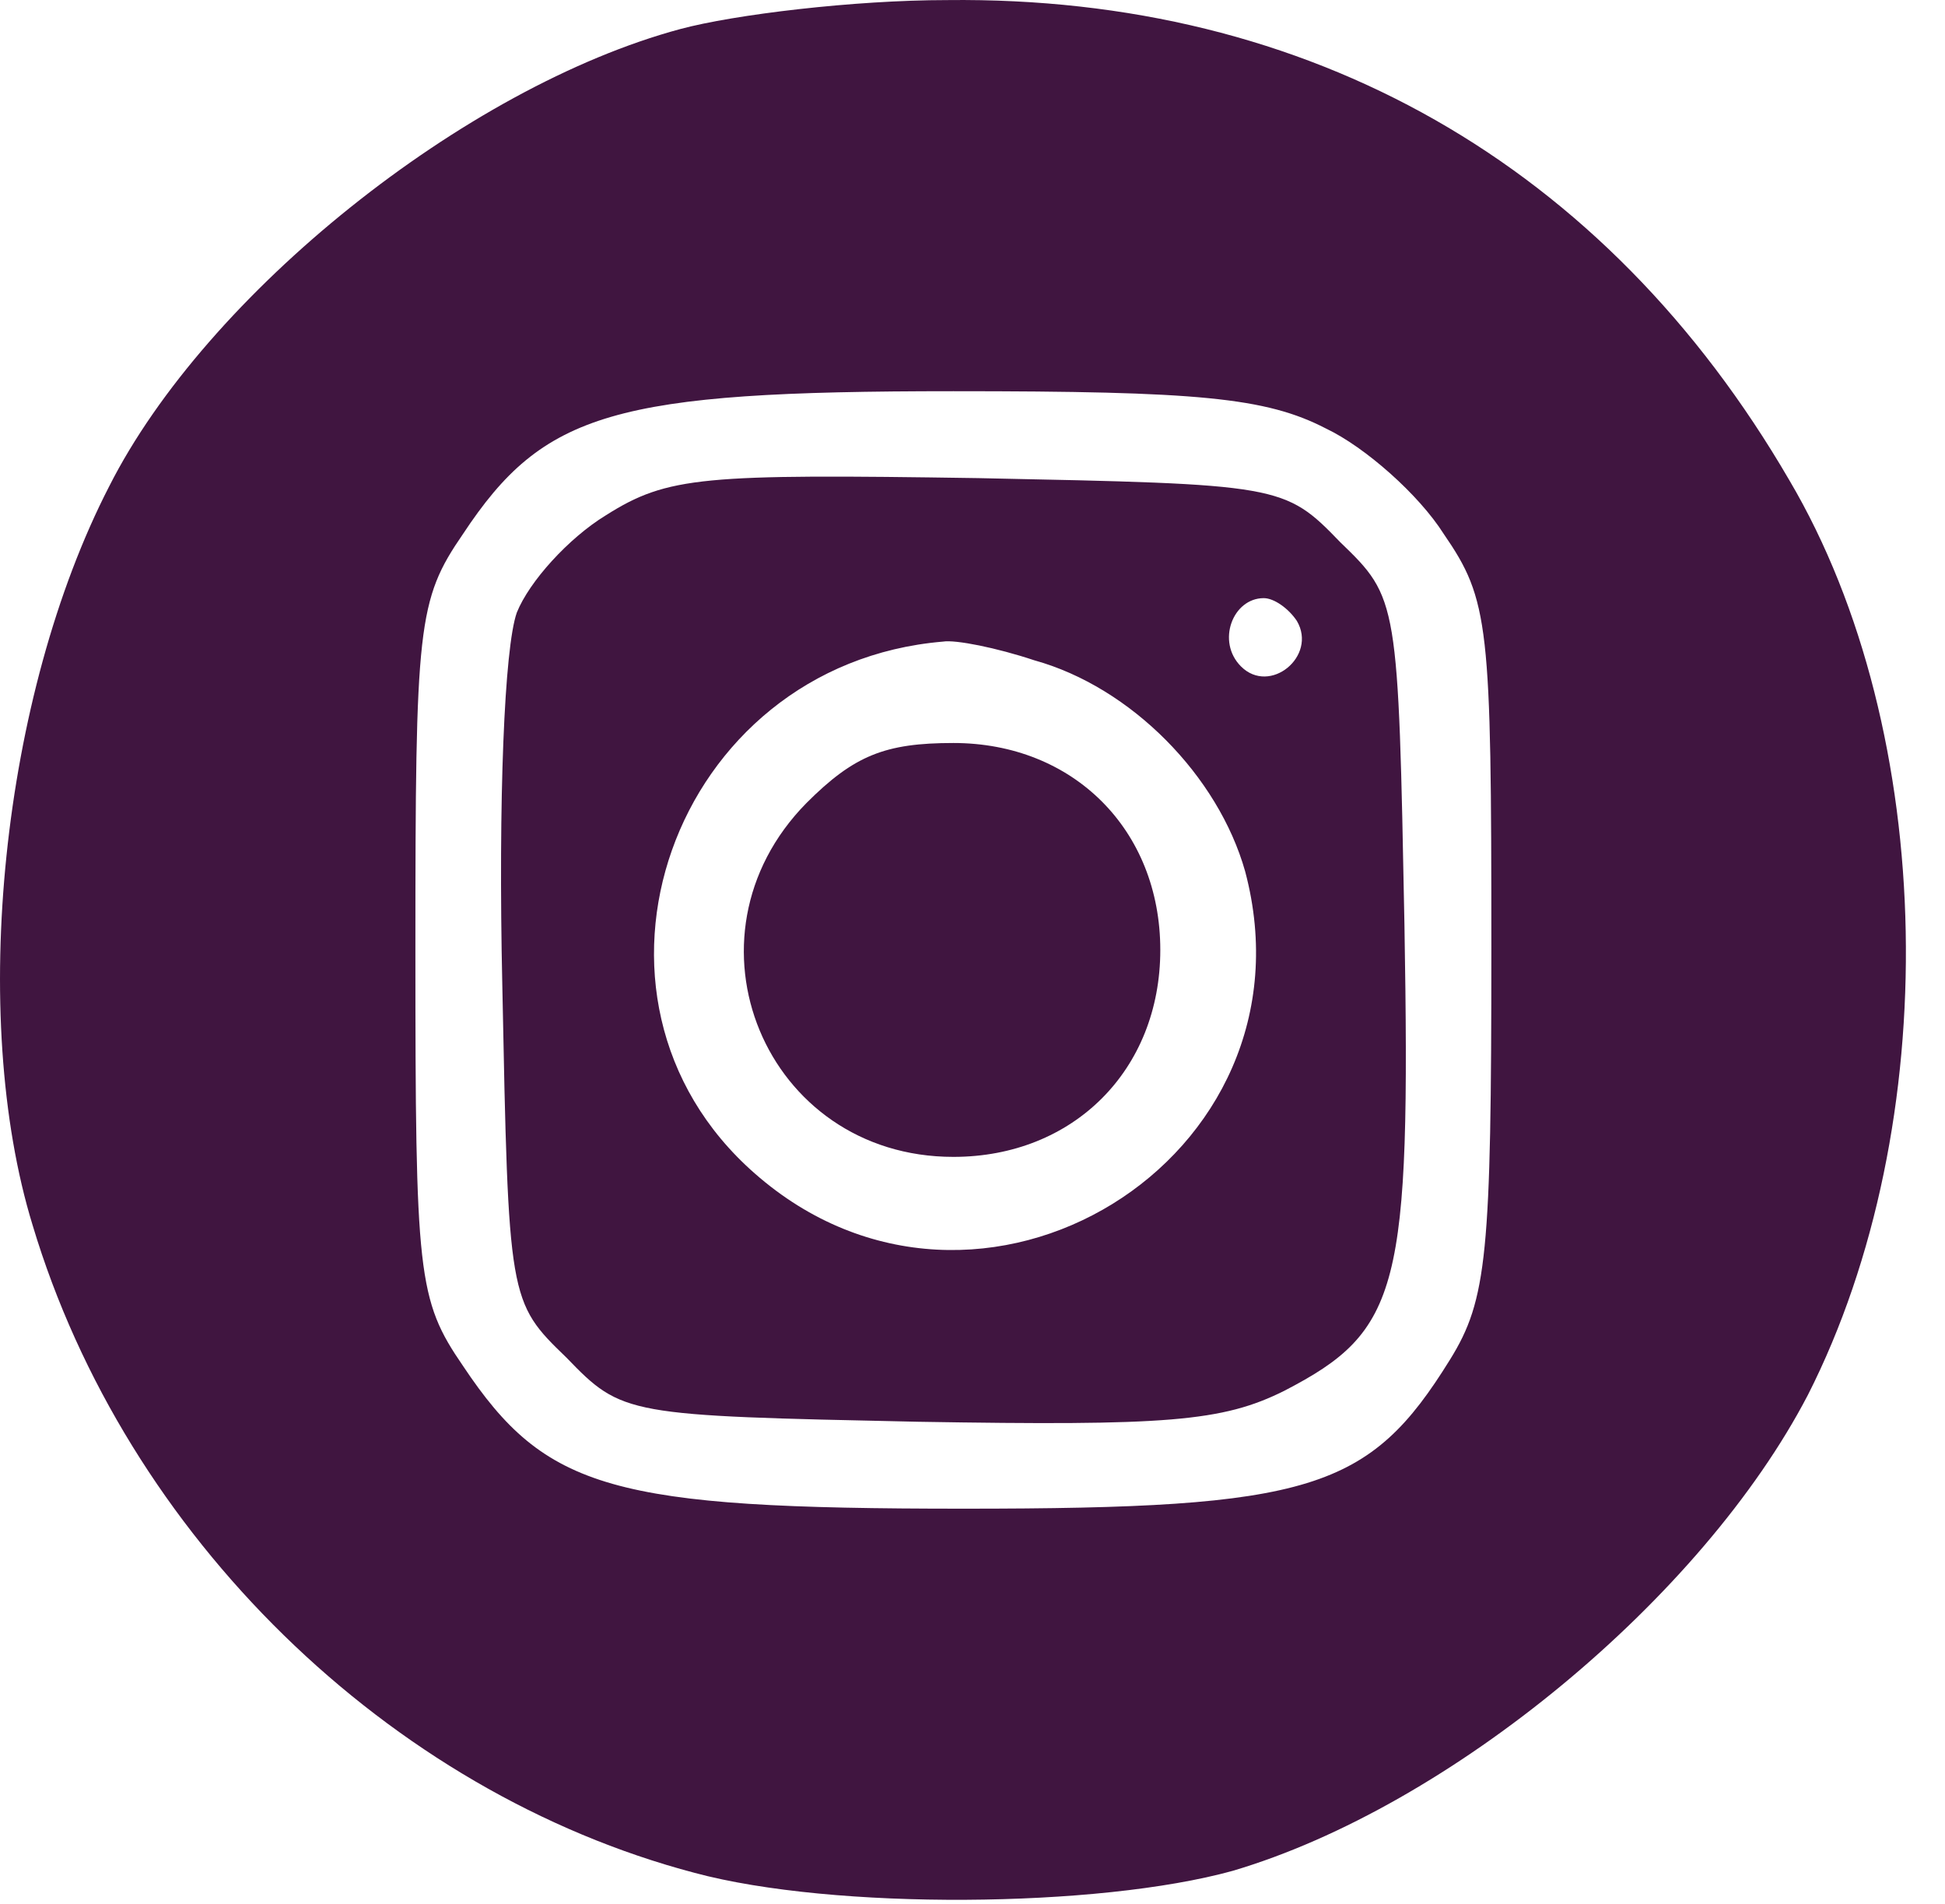 <?xml version="1.0" encoding="UTF-8"?> <svg xmlns="http://www.w3.org/2000/svg" width="47" height="46" viewBox="0 0 47 46" fill="none"><path d="M16.438 0.702C11.238 2.102 4.988 7.102 2.638 11.752C0.038 16.802 -0.762 24.552 0.788 29.602C3.038 37.102 9.388 43.302 16.788 45.252C20.138 46.152 26.538 46.102 29.788 45.202C35.038 43.652 41.138 38.602 43.688 33.702C46.988 27.202 46.838 17.702 43.238 11.602C38.788 3.952 31.638 -0.098 22.888 0.002C20.638 0.002 17.738 0.352 16.438 0.702ZM32.038 10.352C32.988 10.802 34.288 11.952 34.888 12.902C35.988 14.502 36.038 15.102 36.038 22.902C36.038 30.302 35.938 31.402 35.038 32.852C33.088 36.002 31.688 36.452 23.288 36.452C14.788 36.452 13.188 36.002 11.188 33.002C10.088 31.402 10.038 30.802 10.038 22.952C10.038 15.102 10.088 14.502 11.188 12.902C13.138 9.952 14.838 9.452 23.038 9.452C28.938 9.452 30.588 9.602 32.038 10.352Z" fill="#401540"></path><path d="M14.638 12.452C13.738 13.002 12.788 14.052 12.488 14.802C12.188 15.652 12.038 19.302 12.138 23.802C12.288 31.402 12.288 31.452 13.688 32.802C15.038 34.202 15.138 34.202 22.188 34.352C28.188 34.452 29.538 34.352 31.038 33.602C33.838 32.152 34.088 31.152 33.938 22.352C33.788 14.502 33.788 14.452 32.388 13.102C31.038 11.702 30.938 11.702 23.638 11.552C16.988 11.452 16.138 11.502 14.638 12.452ZM31.338 15.002C31.838 15.852 30.688 16.802 29.988 16.102C29.388 15.502 29.788 14.452 30.538 14.452C30.788 14.452 31.138 14.702 31.338 15.002ZM24.988 15.952C27.338 16.602 29.438 18.752 30.088 21.052C31.938 28.002 23.638 33.102 18.238 28.352C13.388 24.102 16.238 16.052 22.788 15.502C23.088 15.452 24.088 15.652 24.988 15.952Z" fill="#401540"></path><path d="M19.488 19.402C16.288 22.652 18.488 27.952 23.038 27.952C25.938 27.952 28.038 25.852 28.038 22.952C28.038 20.052 25.938 17.952 23.038 17.952C21.388 17.952 20.638 18.252 19.488 19.402Z" fill="#401540"></path></svg> 